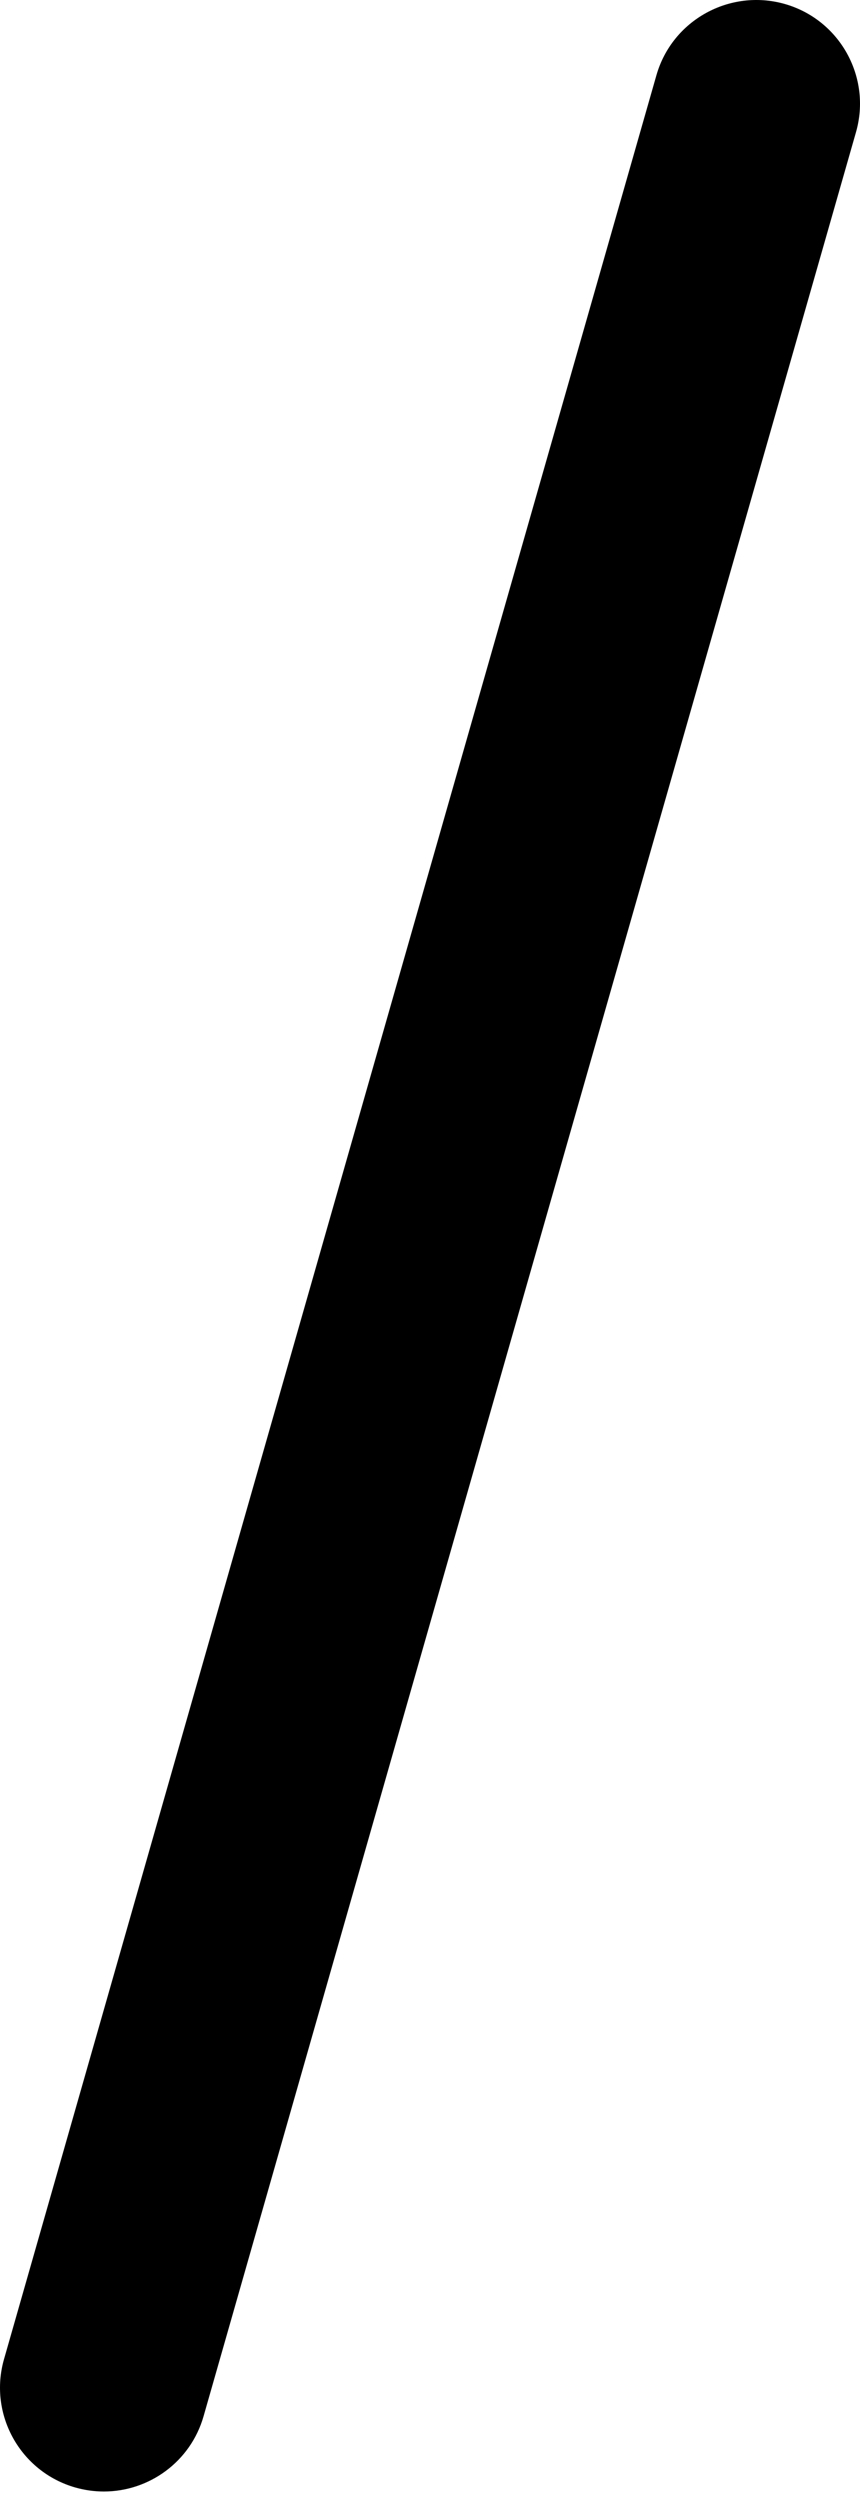 <?xml version="1.0" encoding="UTF-8"?> <svg xmlns="http://www.w3.org/2000/svg" width="32" height="93" viewBox="0 0 32 93" fill="none"> <path d="M2.802 92.54C3.157 92.64 3.512 92.689 3.865 92.689C5.544 92.689 7.091 91.584 7.575 89.888L31.85 4.92C32.437 2.871 31.25 0.732 29.198 0.147C27.152 -0.432 25.01 0.75 24.425 2.799L0.15 87.764C-0.437 89.816 0.752 91.953 2.802 92.54Z" fill="black"></path> </svg> 
